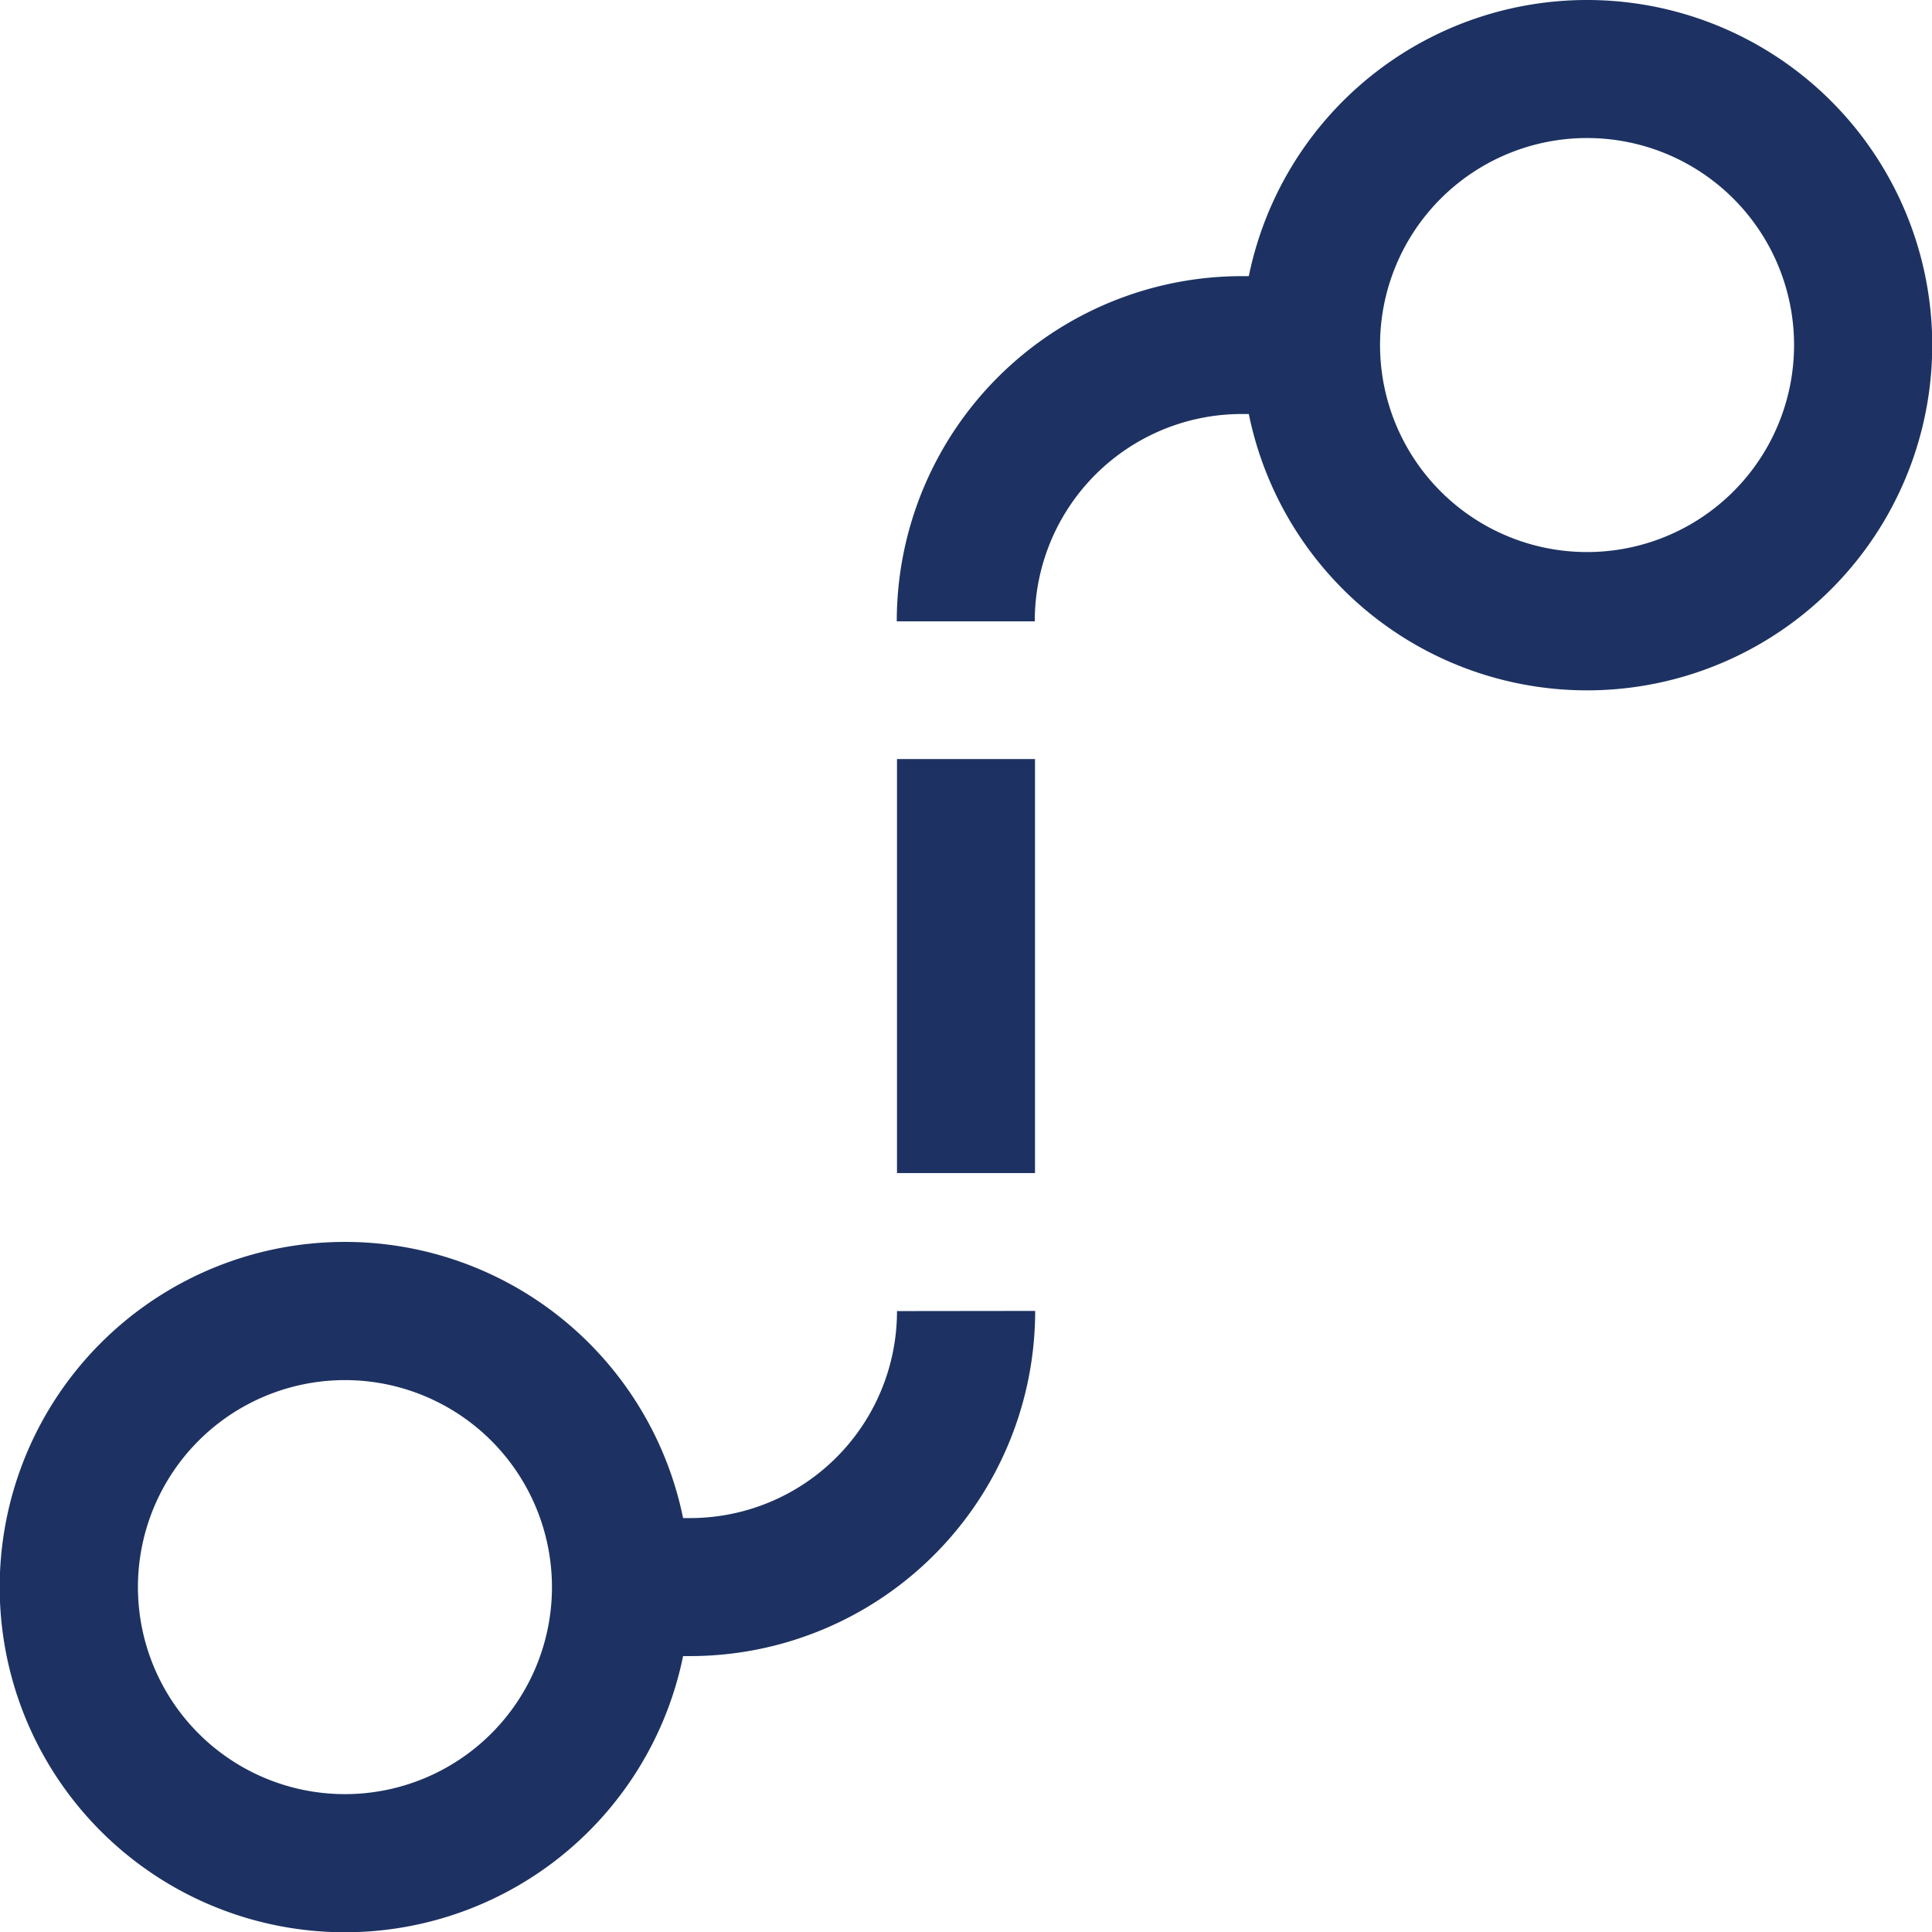<svg xmlns="http://www.w3.org/2000/svg" width="58.21" height="58.215" viewBox="0 0 58.21 58.215"><g id="_3d-curve-manual" data-name="3d-curve-manual" transform="translate(-1.881 -1.88)"><path id="Pfad_428" data-name="Pfad 428" d="M28.907,20.879a6.237,6.237,0,0,1-6.237,6.237h-.208a10.4,10.4,0,1,0,0,4.158h.208a10.4,10.4,0,0,0,10.4-10.4ZM12.274,35.433A6.237,6.237,0,1,1,18.511,29.2,6.237,6.237,0,0,1,12.274,35.433Z" transform="translate(0 20.503)" fill="#1d3262"></path><path id="Pfad_429" data-name="Pfad 429" d="M14.1,12.22h4.158V24.694H14.1Z" transform="translate(14.807 12.53)" fill="#1d3262"></path><path id="Pfad_430" data-name="Pfad 430" d="M34.891,1.88A10.4,10.4,0,0,0,24.7,10.2l-.207,0a10.4,10.4,0,0,0-10.4,10.4h4.158A6.237,6.237,0,0,1,24.5,14.354H24.7A10.4,10.4,0,1,0,34.891,1.88Zm0,16.633a6.237,6.237,0,1,1,6.237-6.237,6.237,6.237,0,0,1-6.237,6.237Z" transform="translate(14.807 0)" fill="#1d3262"></path></g></svg>